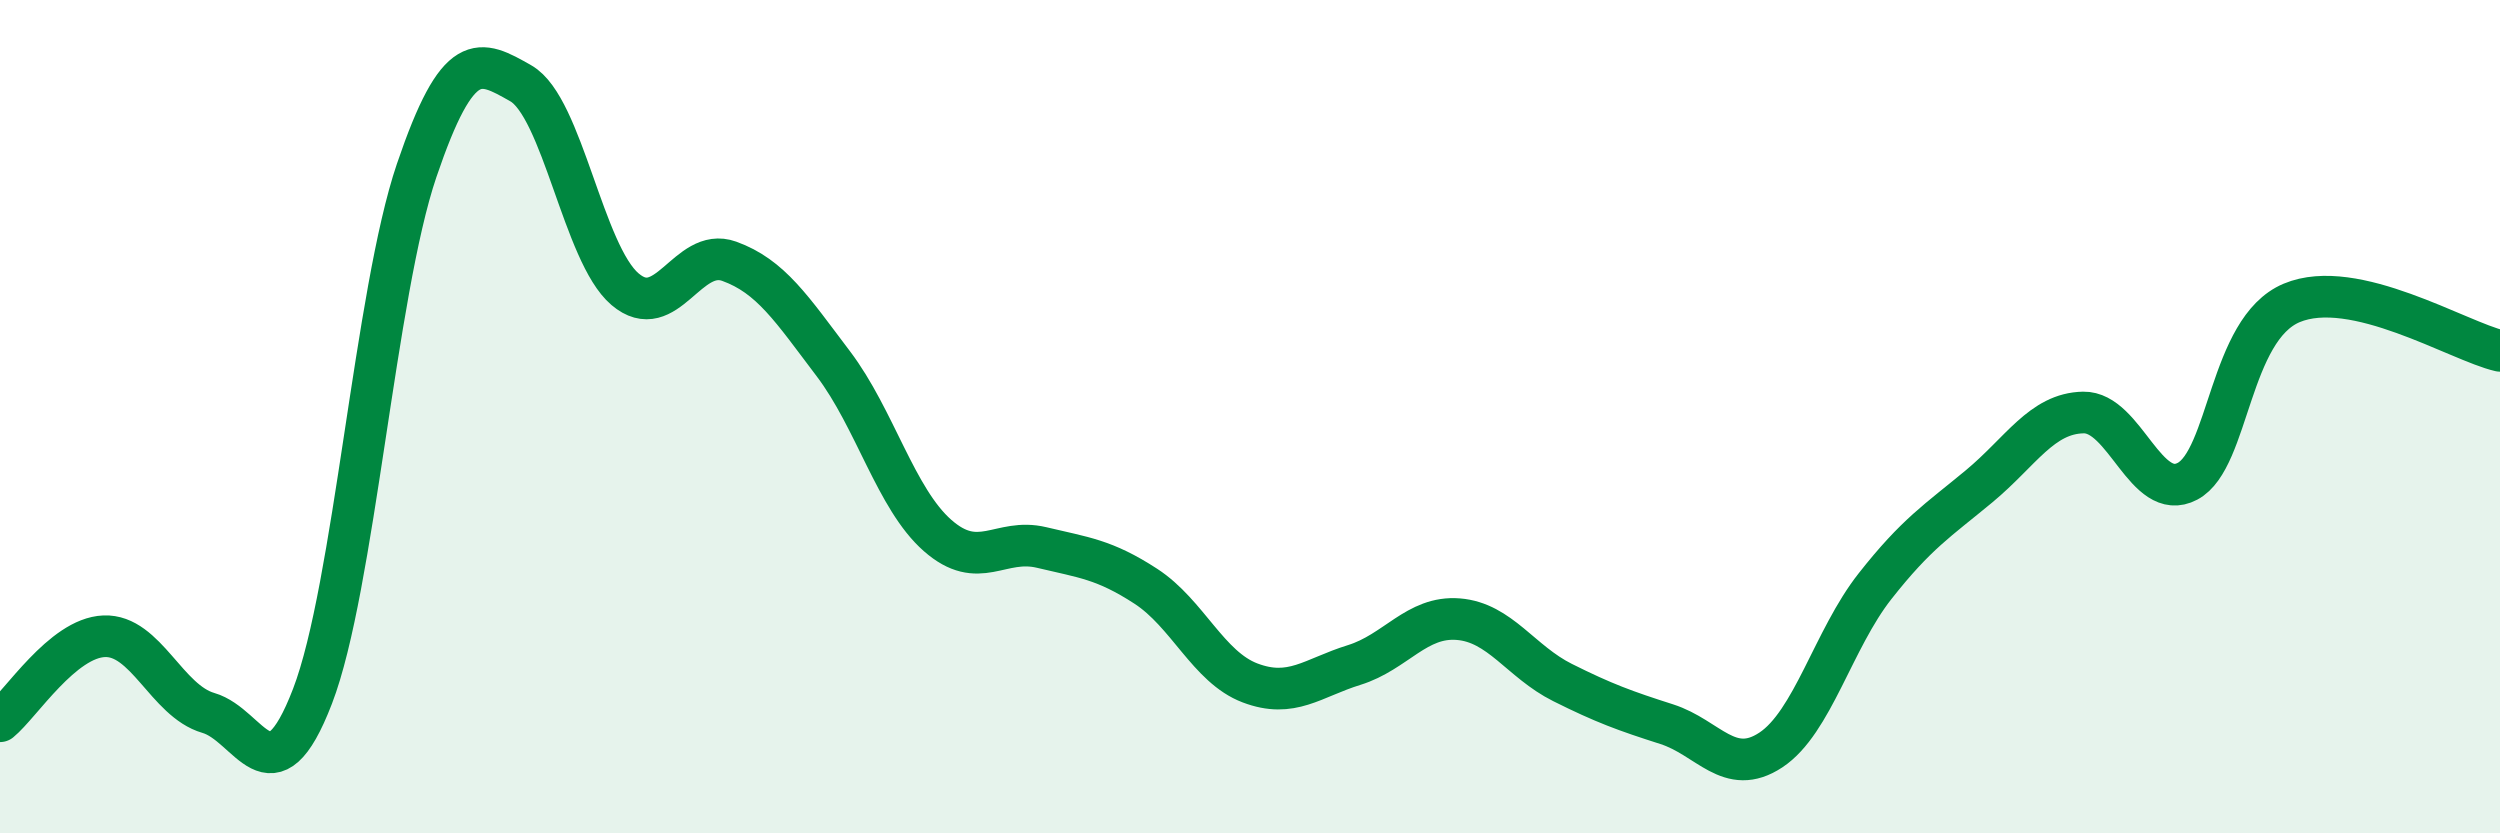 
    <svg width="60" height="20" viewBox="0 0 60 20" xmlns="http://www.w3.org/2000/svg">
      <path
        d="M 0,17.31 C 0.5,16.9 1.5,15.31 2.5,15.27 C 3.5,15.23 4,16.82 5,17.11 C 6,17.4 6.5,19.31 7.5,16.71 C 8.5,14.11 9,7.03 10,4.09 C 11,1.15 11.5,1.43 12.5,2 C 13.5,2.57 14,6.09 15,6.94 C 16,7.79 16.5,5.91 17.5,6.27 C 18.5,6.63 19,7.41 20,8.73 C 21,10.05 21.5,11.97 22.5,12.85 C 23.5,13.73 24,12.9 25,13.14 C 26,13.38 26.5,13.42 27.5,14.07 C 28.5,14.72 29,16.01 30,16.39 C 31,16.77 31.5,16.27 32.5,15.96 C 33.5,15.65 34,14.78 35,14.86 C 36,14.94 36.5,15.88 37.5,16.38 C 38.5,16.88 39,17.06 40,17.38 C 41,17.7 41.5,18.66 42.5,18 C 43.5,17.34 44,15.34 45,14.07 C 46,12.8 46.5,12.5 47.5,11.67 C 48.5,10.84 49,9.92 50,9.9 C 51,9.88 51.5,12.08 52.5,11.55 C 53.5,11.02 53.5,7.9 55,7.27 C 56.5,6.64 59,8.19 60,8.42L60 20L0 20Z"
        fill="#008740"
        opacity="0.1"
        stroke-linecap="round"
        stroke-linejoin="round"
      />
      <path
        d="M 0,17.31 C 0.5,16.9 1.5,15.31 2.5,15.27 C 3.5,15.23 4,16.82 5,17.11 C 6,17.4 6.5,19.31 7.5,16.71 C 8.5,14.11 9,7.03 10,4.09 C 11,1.15 11.5,1.43 12.5,2 C 13.5,2.57 14,6.09 15,6.94 C 16,7.79 16.5,5.91 17.5,6.27 C 18.5,6.63 19,7.41 20,8.73 C 21,10.05 21.5,11.97 22.5,12.85 C 23.5,13.73 24,12.9 25,13.14 C 26,13.38 26.5,13.42 27.5,14.07 C 28.5,14.72 29,16.01 30,16.39 C 31,16.77 31.5,16.27 32.5,15.96 C 33.5,15.65 34,14.78 35,14.86 C 36,14.94 36.5,15.88 37.5,16.38 C 38.5,16.88 39,17.06 40,17.38 C 41,17.7 41.5,18.66 42.5,18 C 43.5,17.34 44,15.34 45,14.07 C 46,12.8 46.5,12.5 47.5,11.67 C 48.5,10.84 49,9.92 50,9.9 C 51,9.88 51.5,12.08 52.5,11.55 C 53.5,11.02 53.5,7.9 55,7.27 C 56.5,6.64 59,8.19 60,8.42"
        stroke="#008740"
        stroke-width="1"
        fill="none"
        stroke-linecap="round"
        stroke-linejoin="round"
      />
    </svg>
  